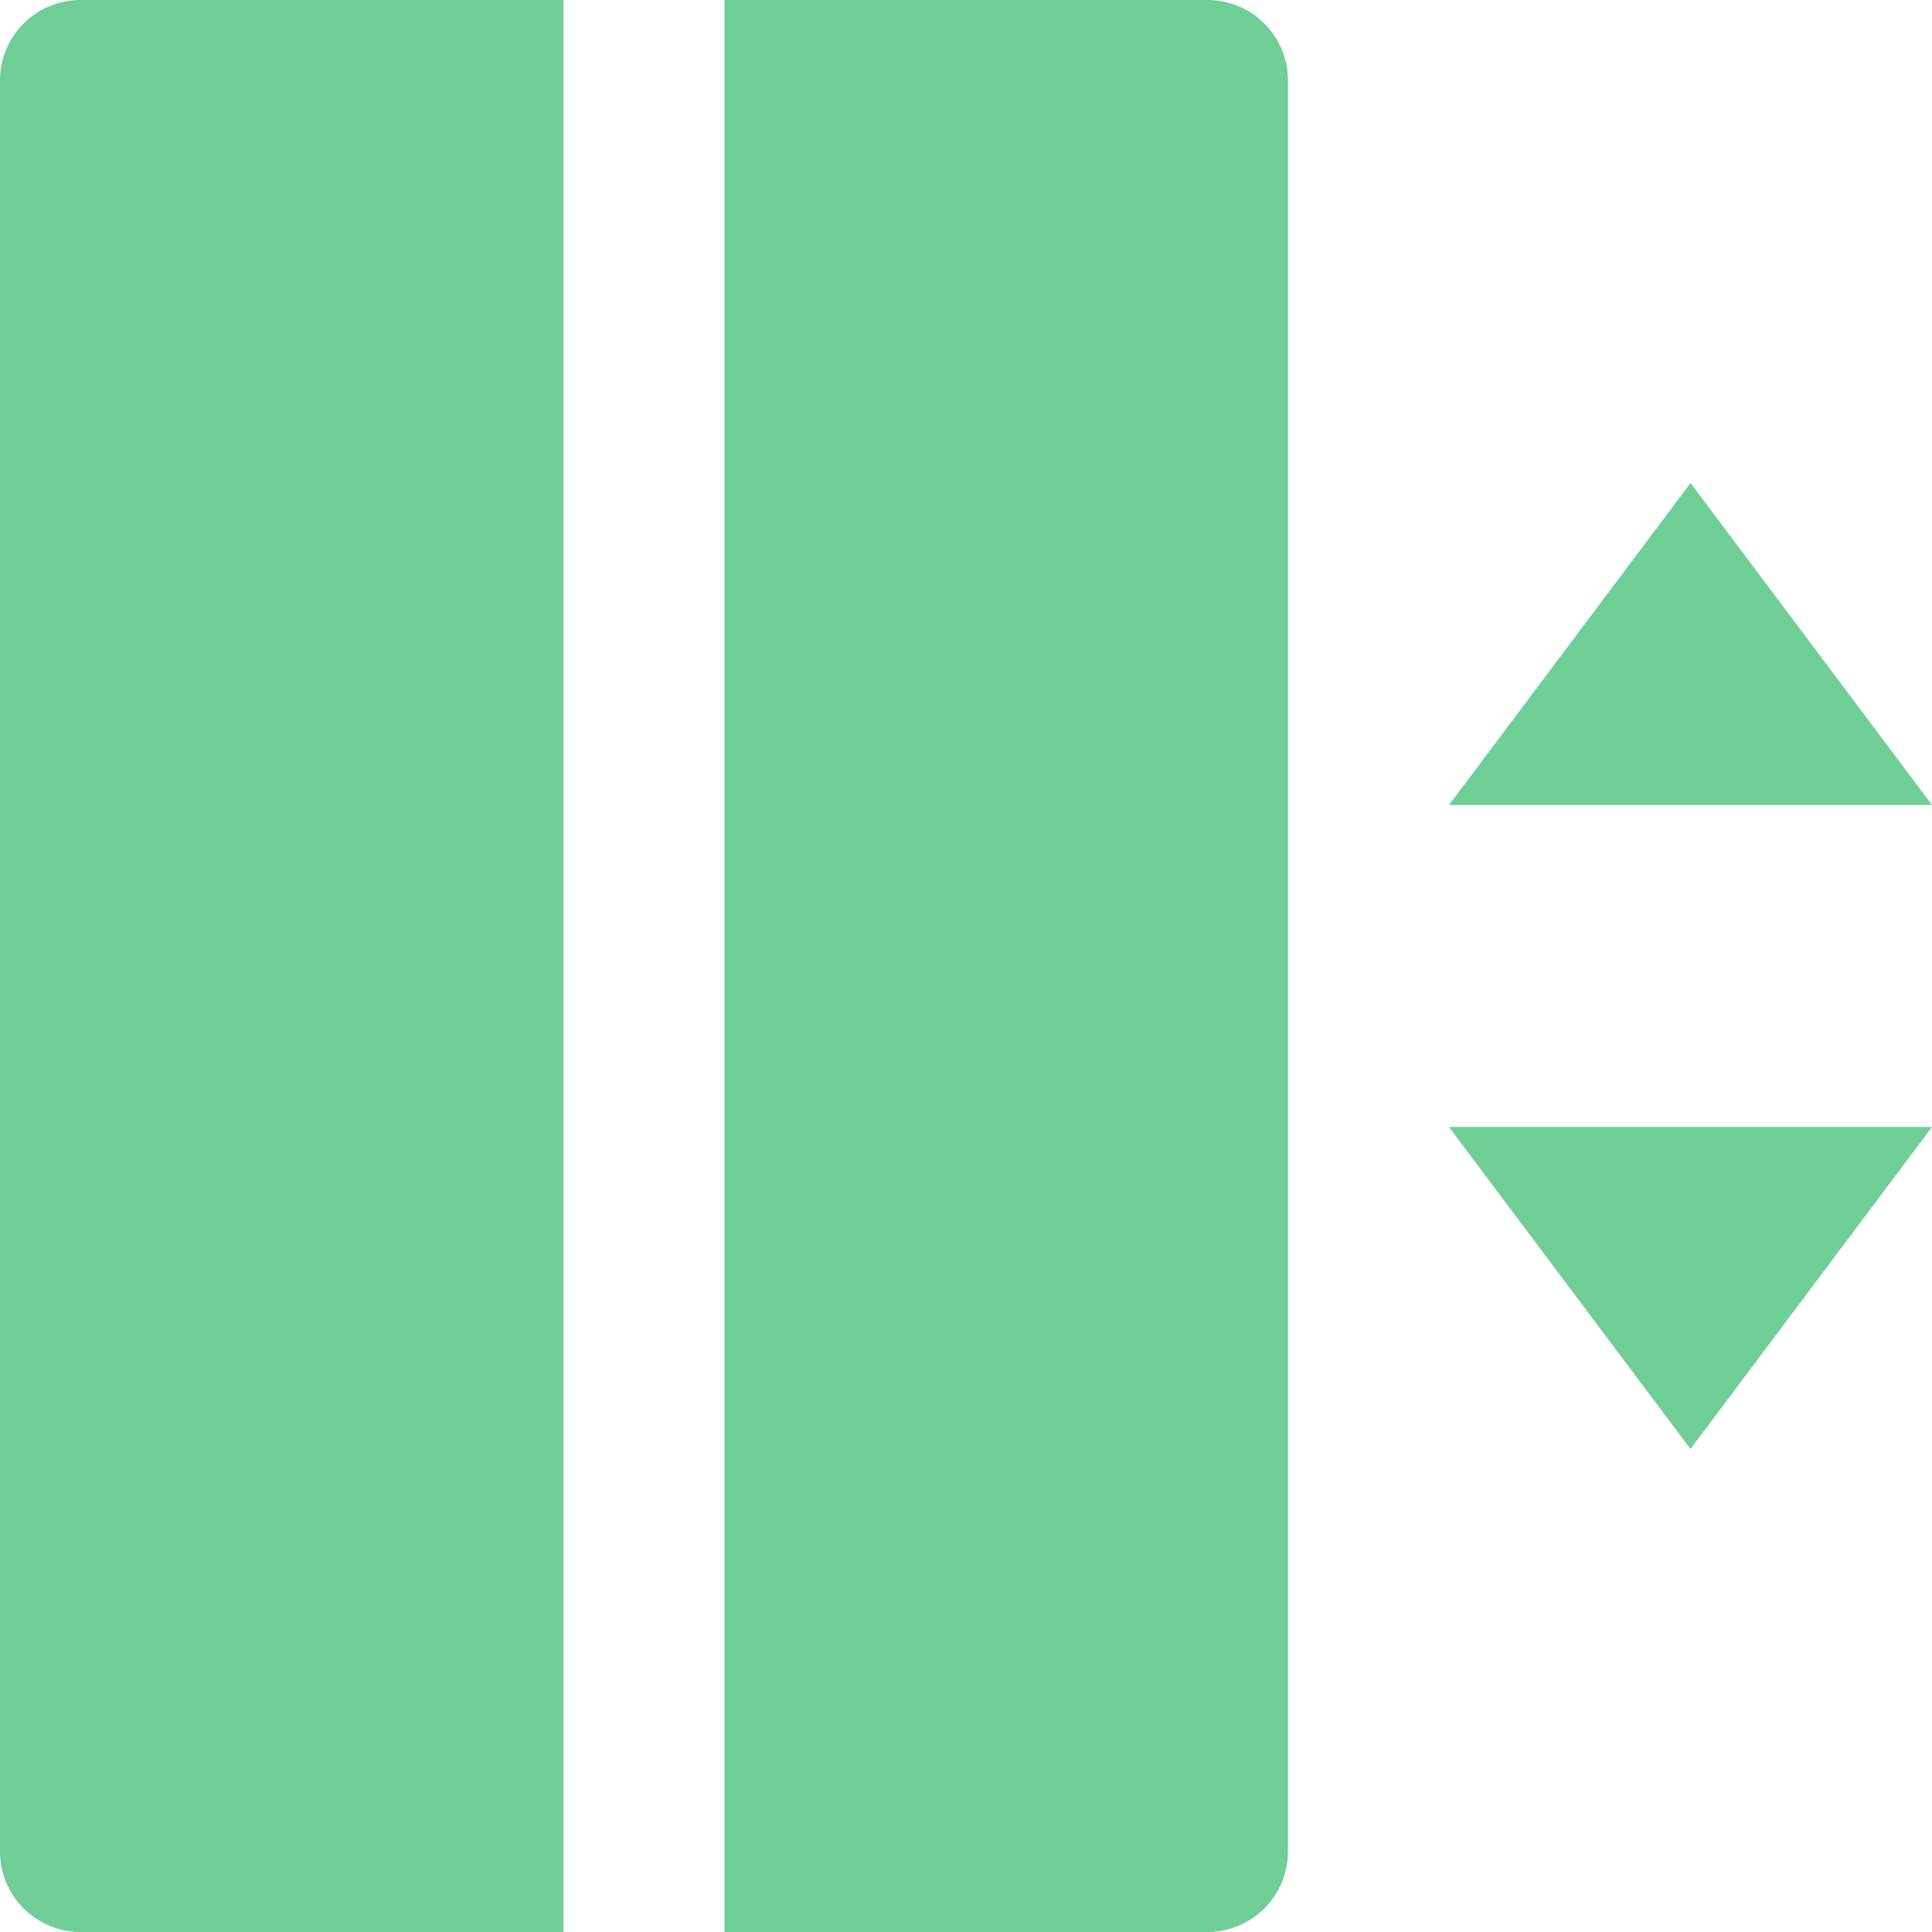 <svg width="32" height="32" viewBox="0 0 32 32" fill="none" xmlns="http://www.w3.org/2000/svg"><path d="M24 13.333h8L28 8l-4 5.333zm0 5.334h8L28 24l-4-5.333zM1.333 0h8v32h-8A1.334 1.334 0 0 1 0 30.667V1.333A1.333 1.333 0 0 1 1.333 0zM12 0h8a1.333 1.333 0 0 1 1.333 1.333v29.334A1.333 1.333 0 0 1 20 32h-8V0z" fill="#6FCF97"/></svg>
